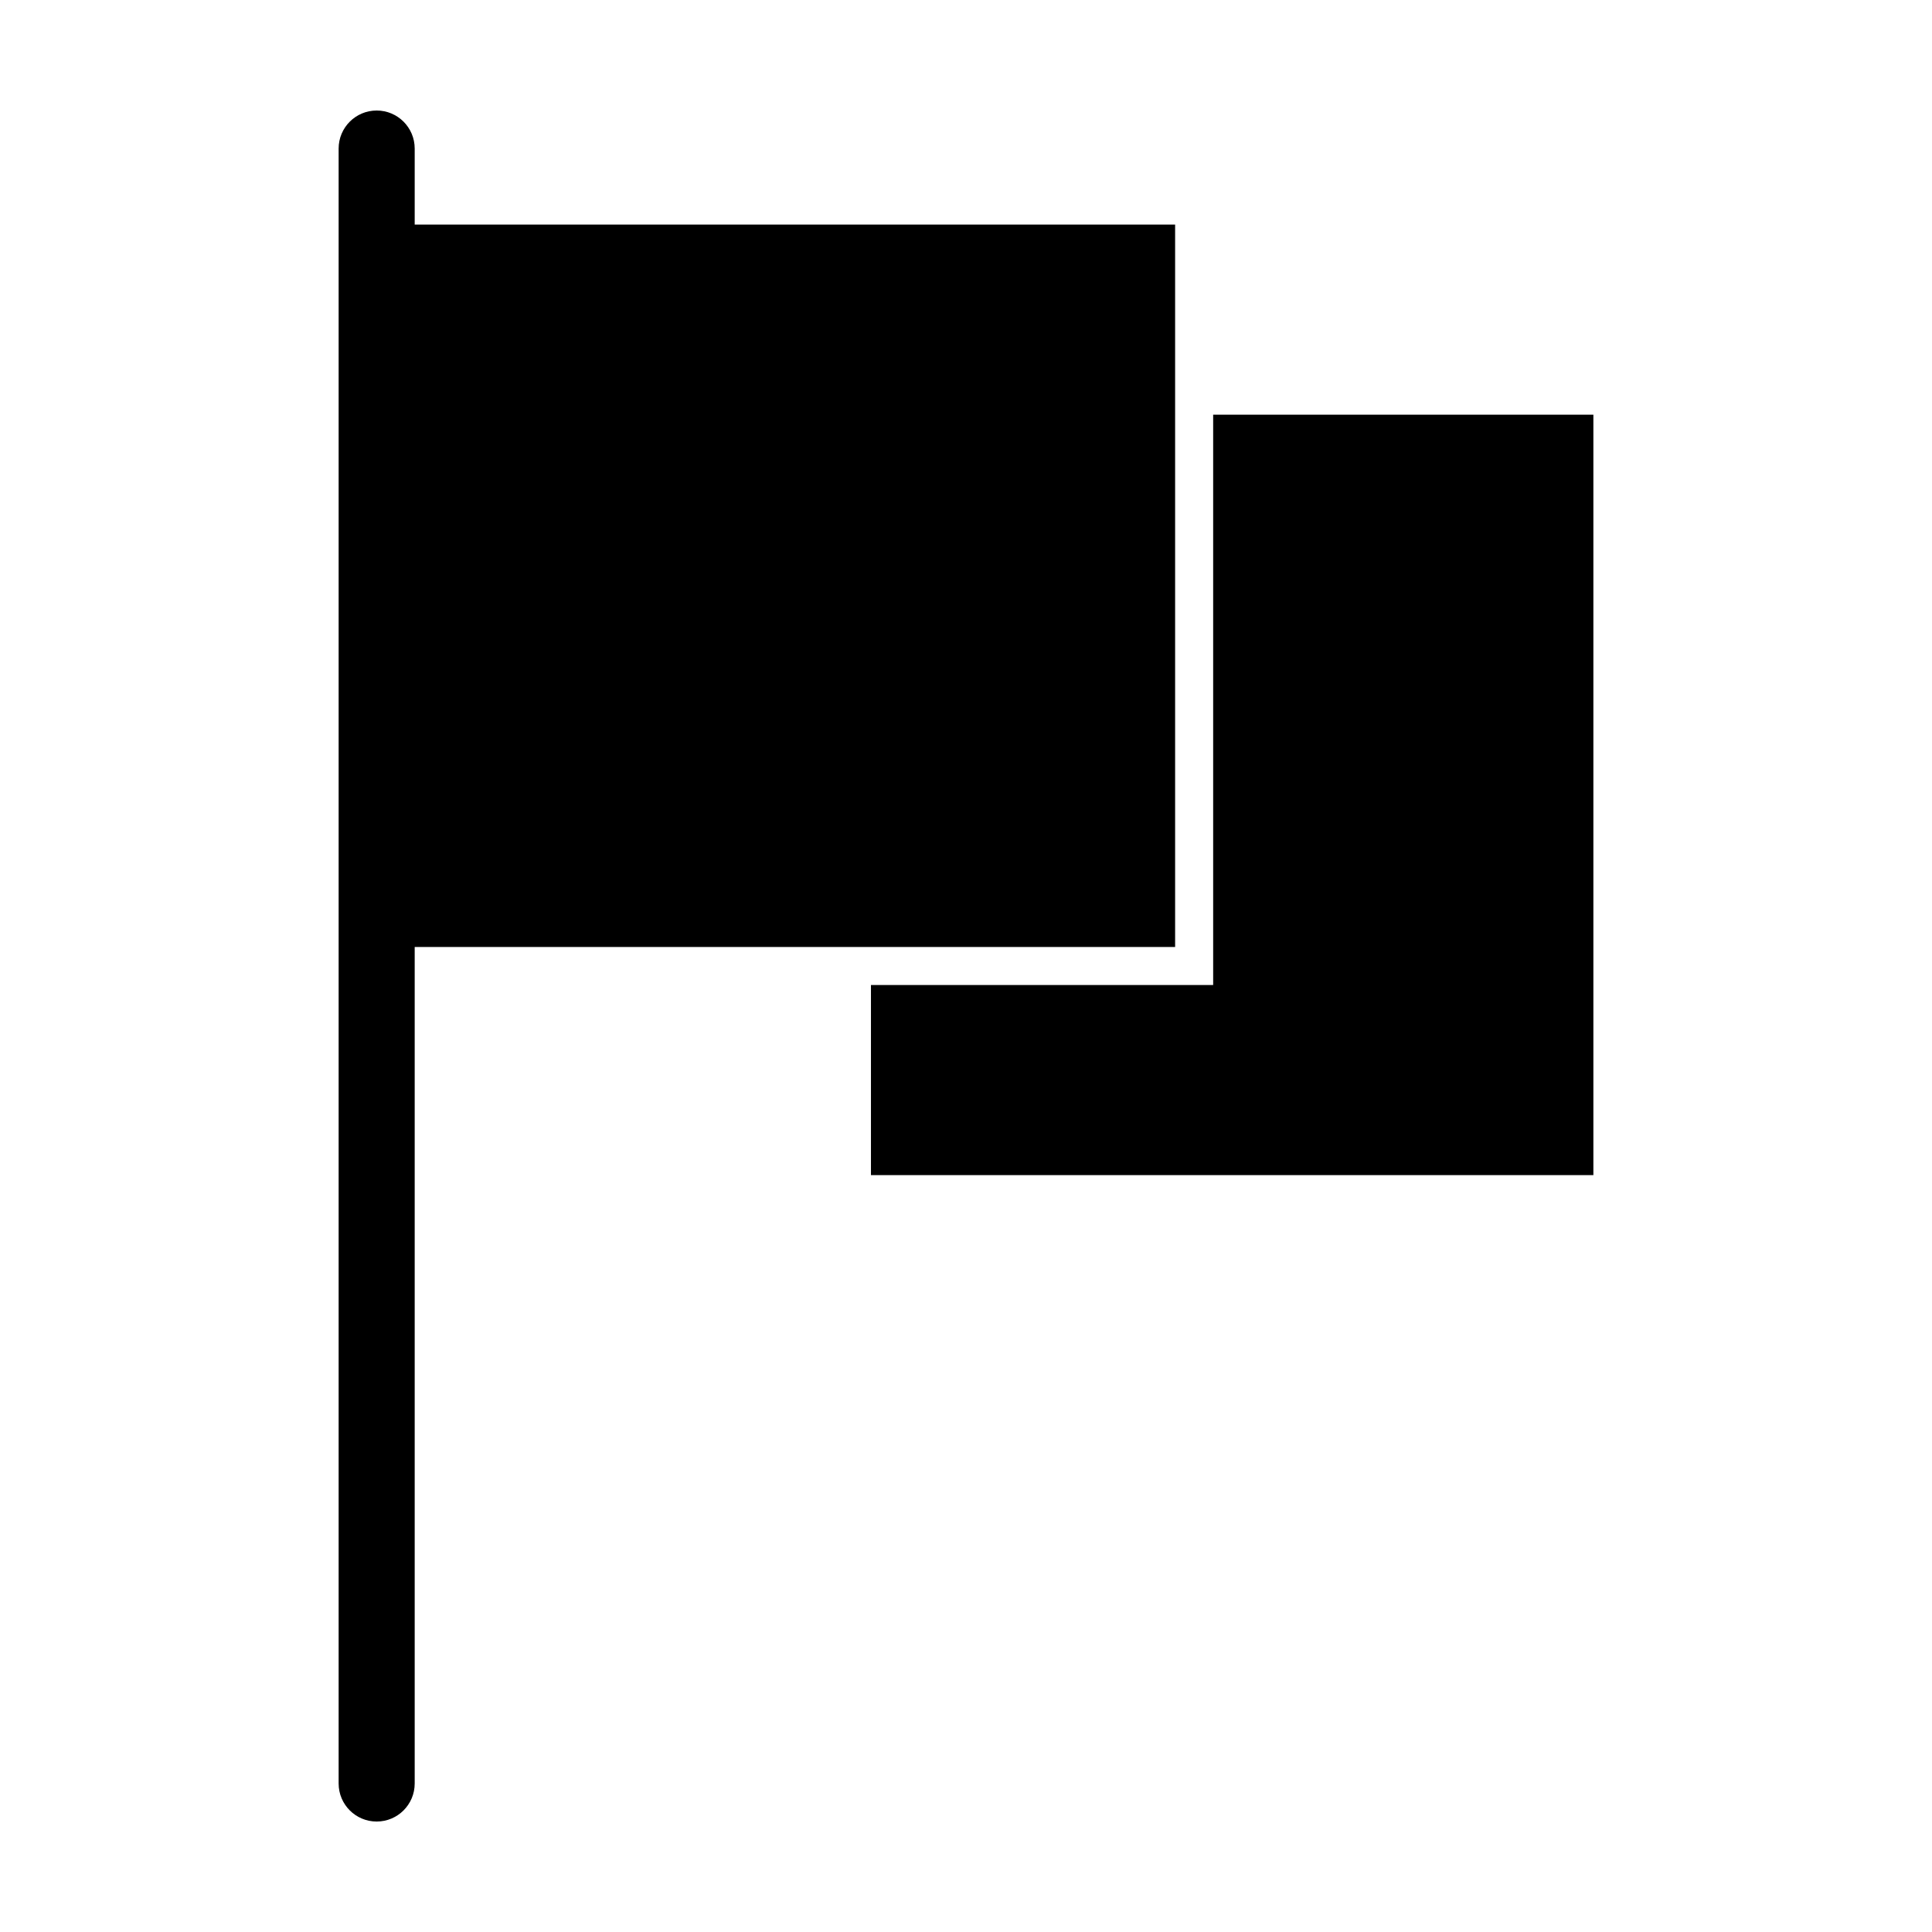 <?xml version="1.0" encoding="UTF-8"?>
<!-- The Best Svg Icon site in the world: iconSvg.co, Visit us! https://iconsvg.co -->
<svg fill="#000000" width="800px" height="800px" version="1.1" viewBox="144 144 512 512" xmlns="http://www.w3.org/2000/svg">
 <path d="m243.82 173.29c-5.566 0-10.078 4.512-10.078 10.078v433.28c0 5.566 4.512 10.078 10.078 10.078s10.078-4.512 10.078-10.078v-221.68h201.52v-191.45h-201.52v-20.152c0-5.566-4.512-10.078-10.078-10.078zm221.68 80.609v151.14h-90.688v50.383h191.45v-201.52z"/>
</svg>